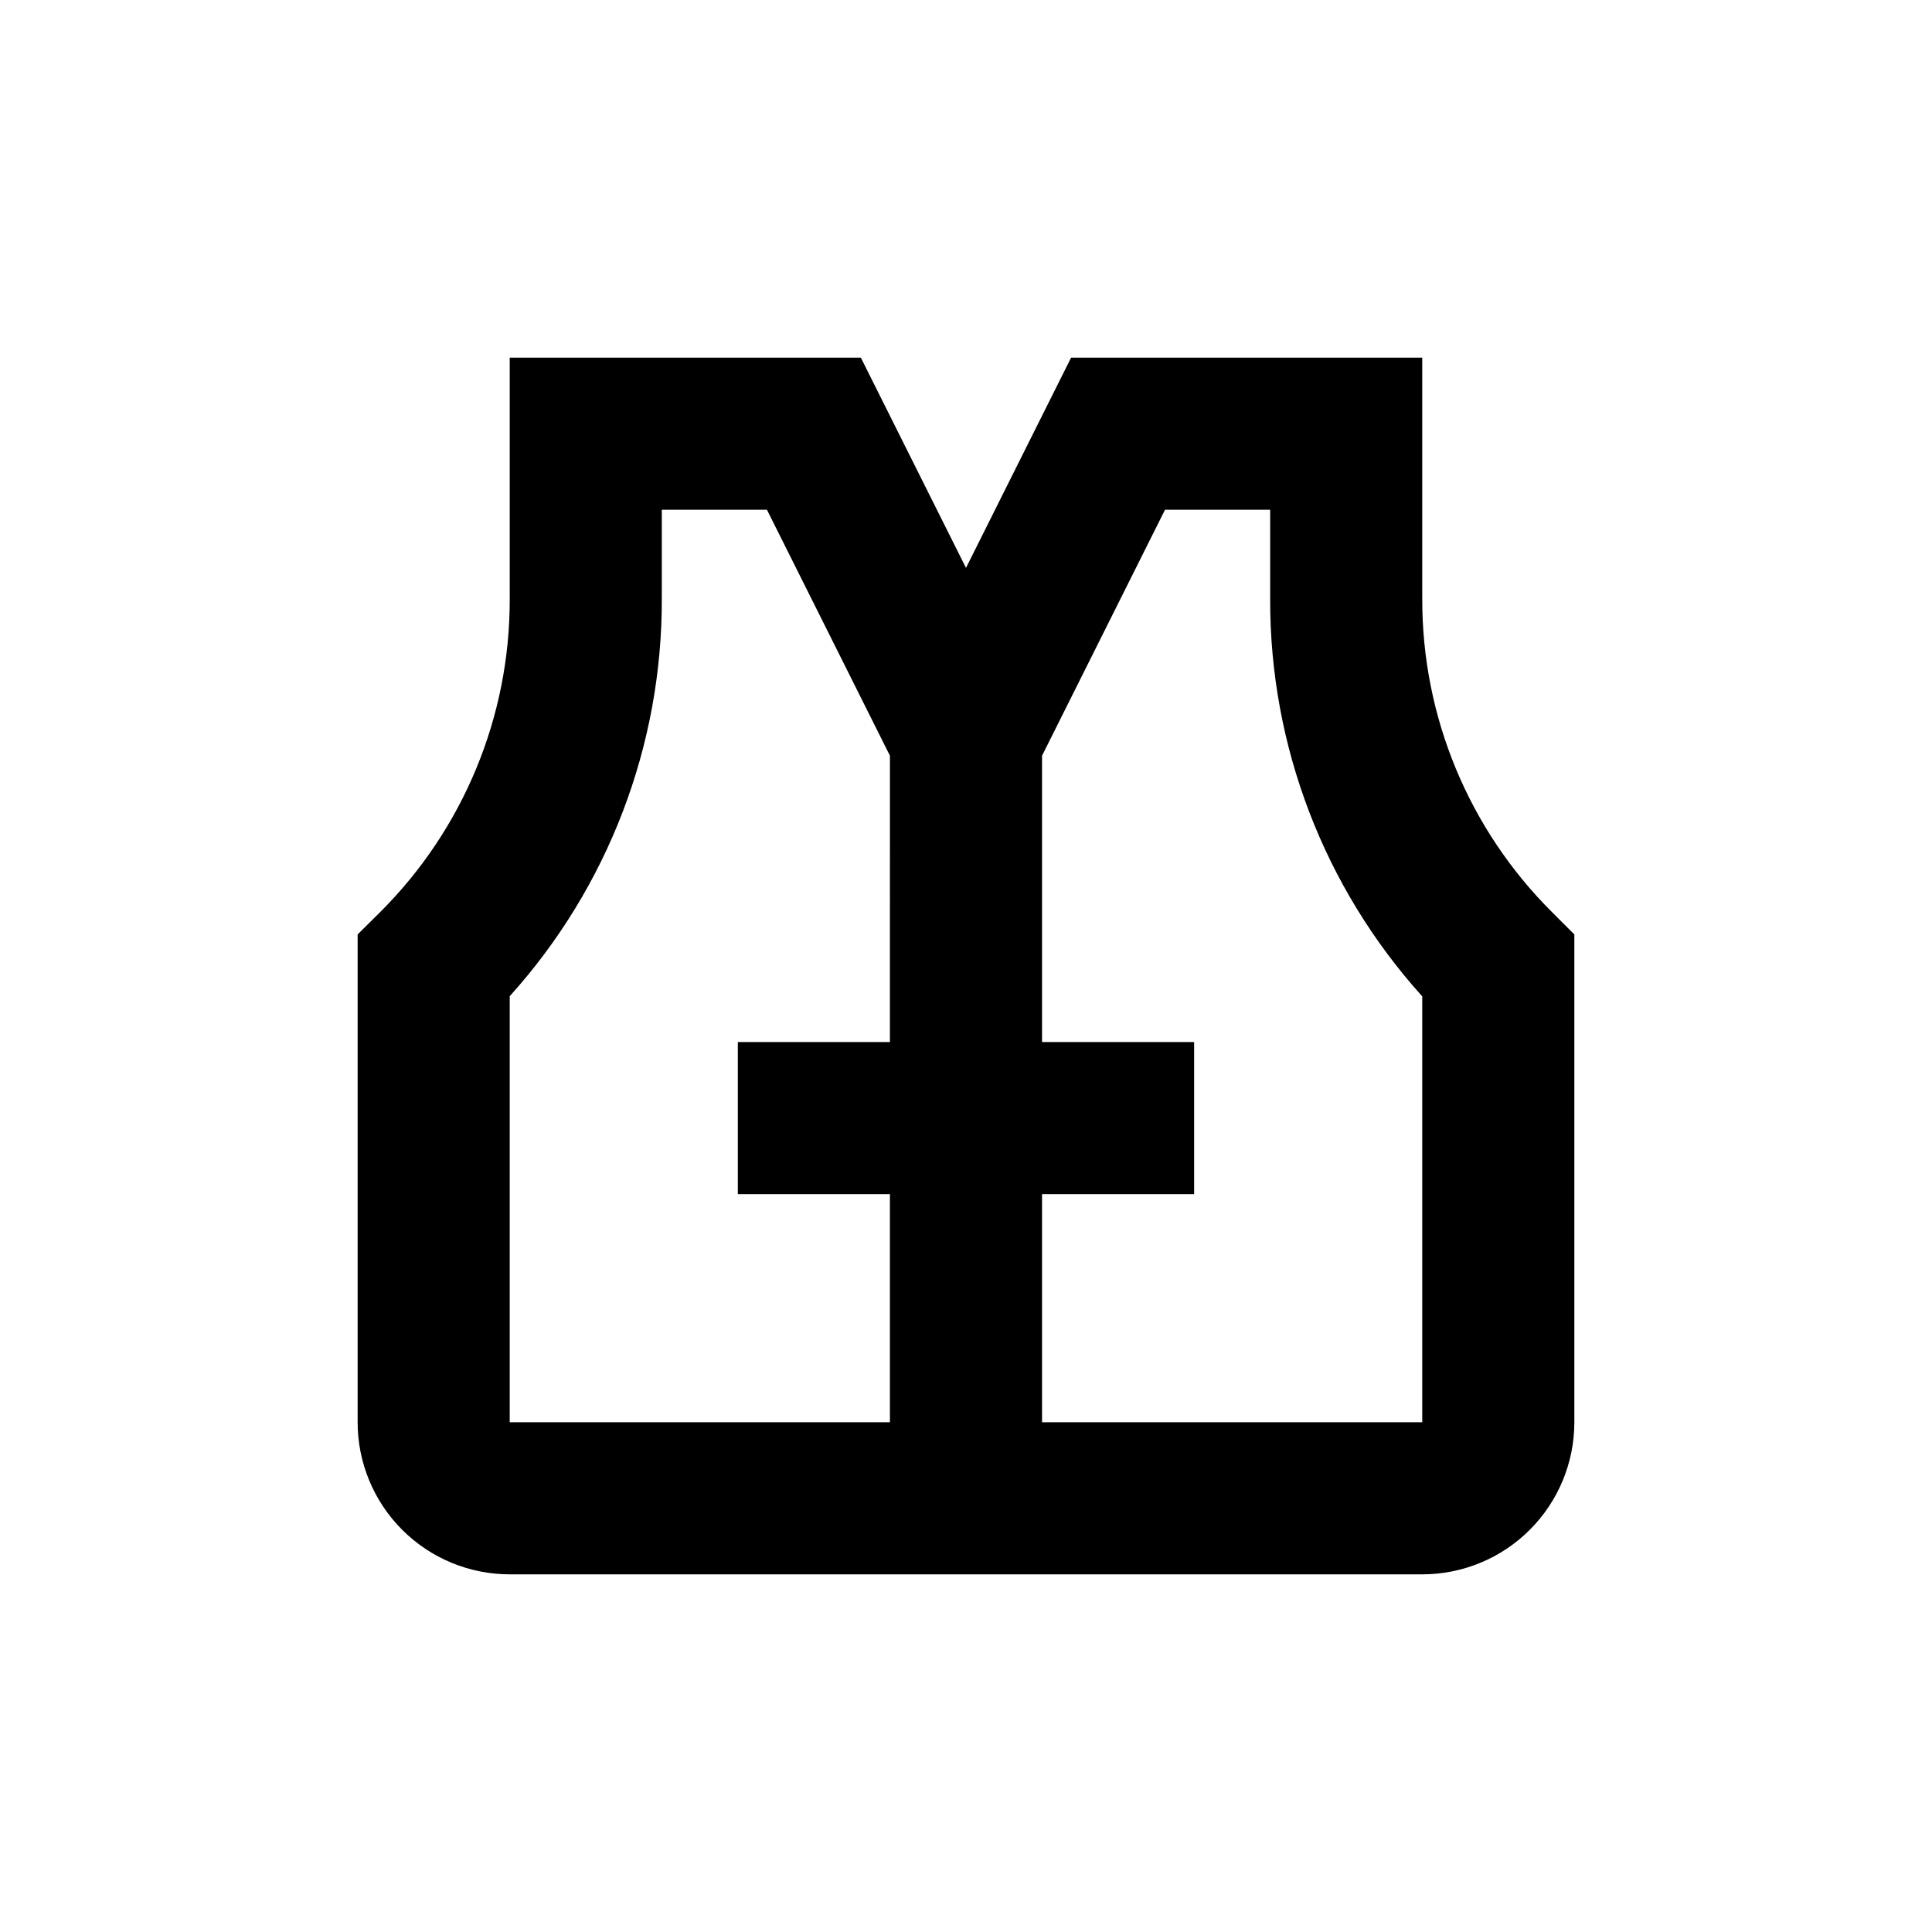 <?xml version="1.0" encoding="UTF-8"?>
<!-- Uploaded to: ICON Repo, www.iconrepo.com, Generator: ICON Repo Mixer Tools -->
<svg fill="#000000" width="800px" height="800px" version="1.1" viewBox="144 144 512 512" xmlns="http://www.w3.org/2000/svg">
 <path d="m520.91 302.71v-63.934h-93.055l-27.859 55.719-27.863-55.719h-93.051v63.934c0.09 31.176-12.305 61.094-34.41 83.078l-5.894 5.844v129.28c0 10.688 4.246 20.941 11.805 28.5 7.559 7.559 17.809 11.805 28.5 11.805h241.83c10.688 0 20.941-4.246 28.5-11.805 7.559-7.559 11.805-17.812 11.805-28.5v-129.28l-5.894-5.894c-22.098-21.973-34.488-51.867-34.41-83.027zm-141.07 117.44h-40.305v40.305h40.305v60.457h-100.76v-112.91c26.055-28.887 40.422-66.441 40.305-105.34v-23.578h27.859l32.598 65.191zm141.07 100.76h-100.76v-60.457h40.305v-40.305h-40.305v-75.875l32.594-65.191h27.863v23.629c-0.121 38.902 14.25 76.457 40.305 105.34z"/>
</svg>